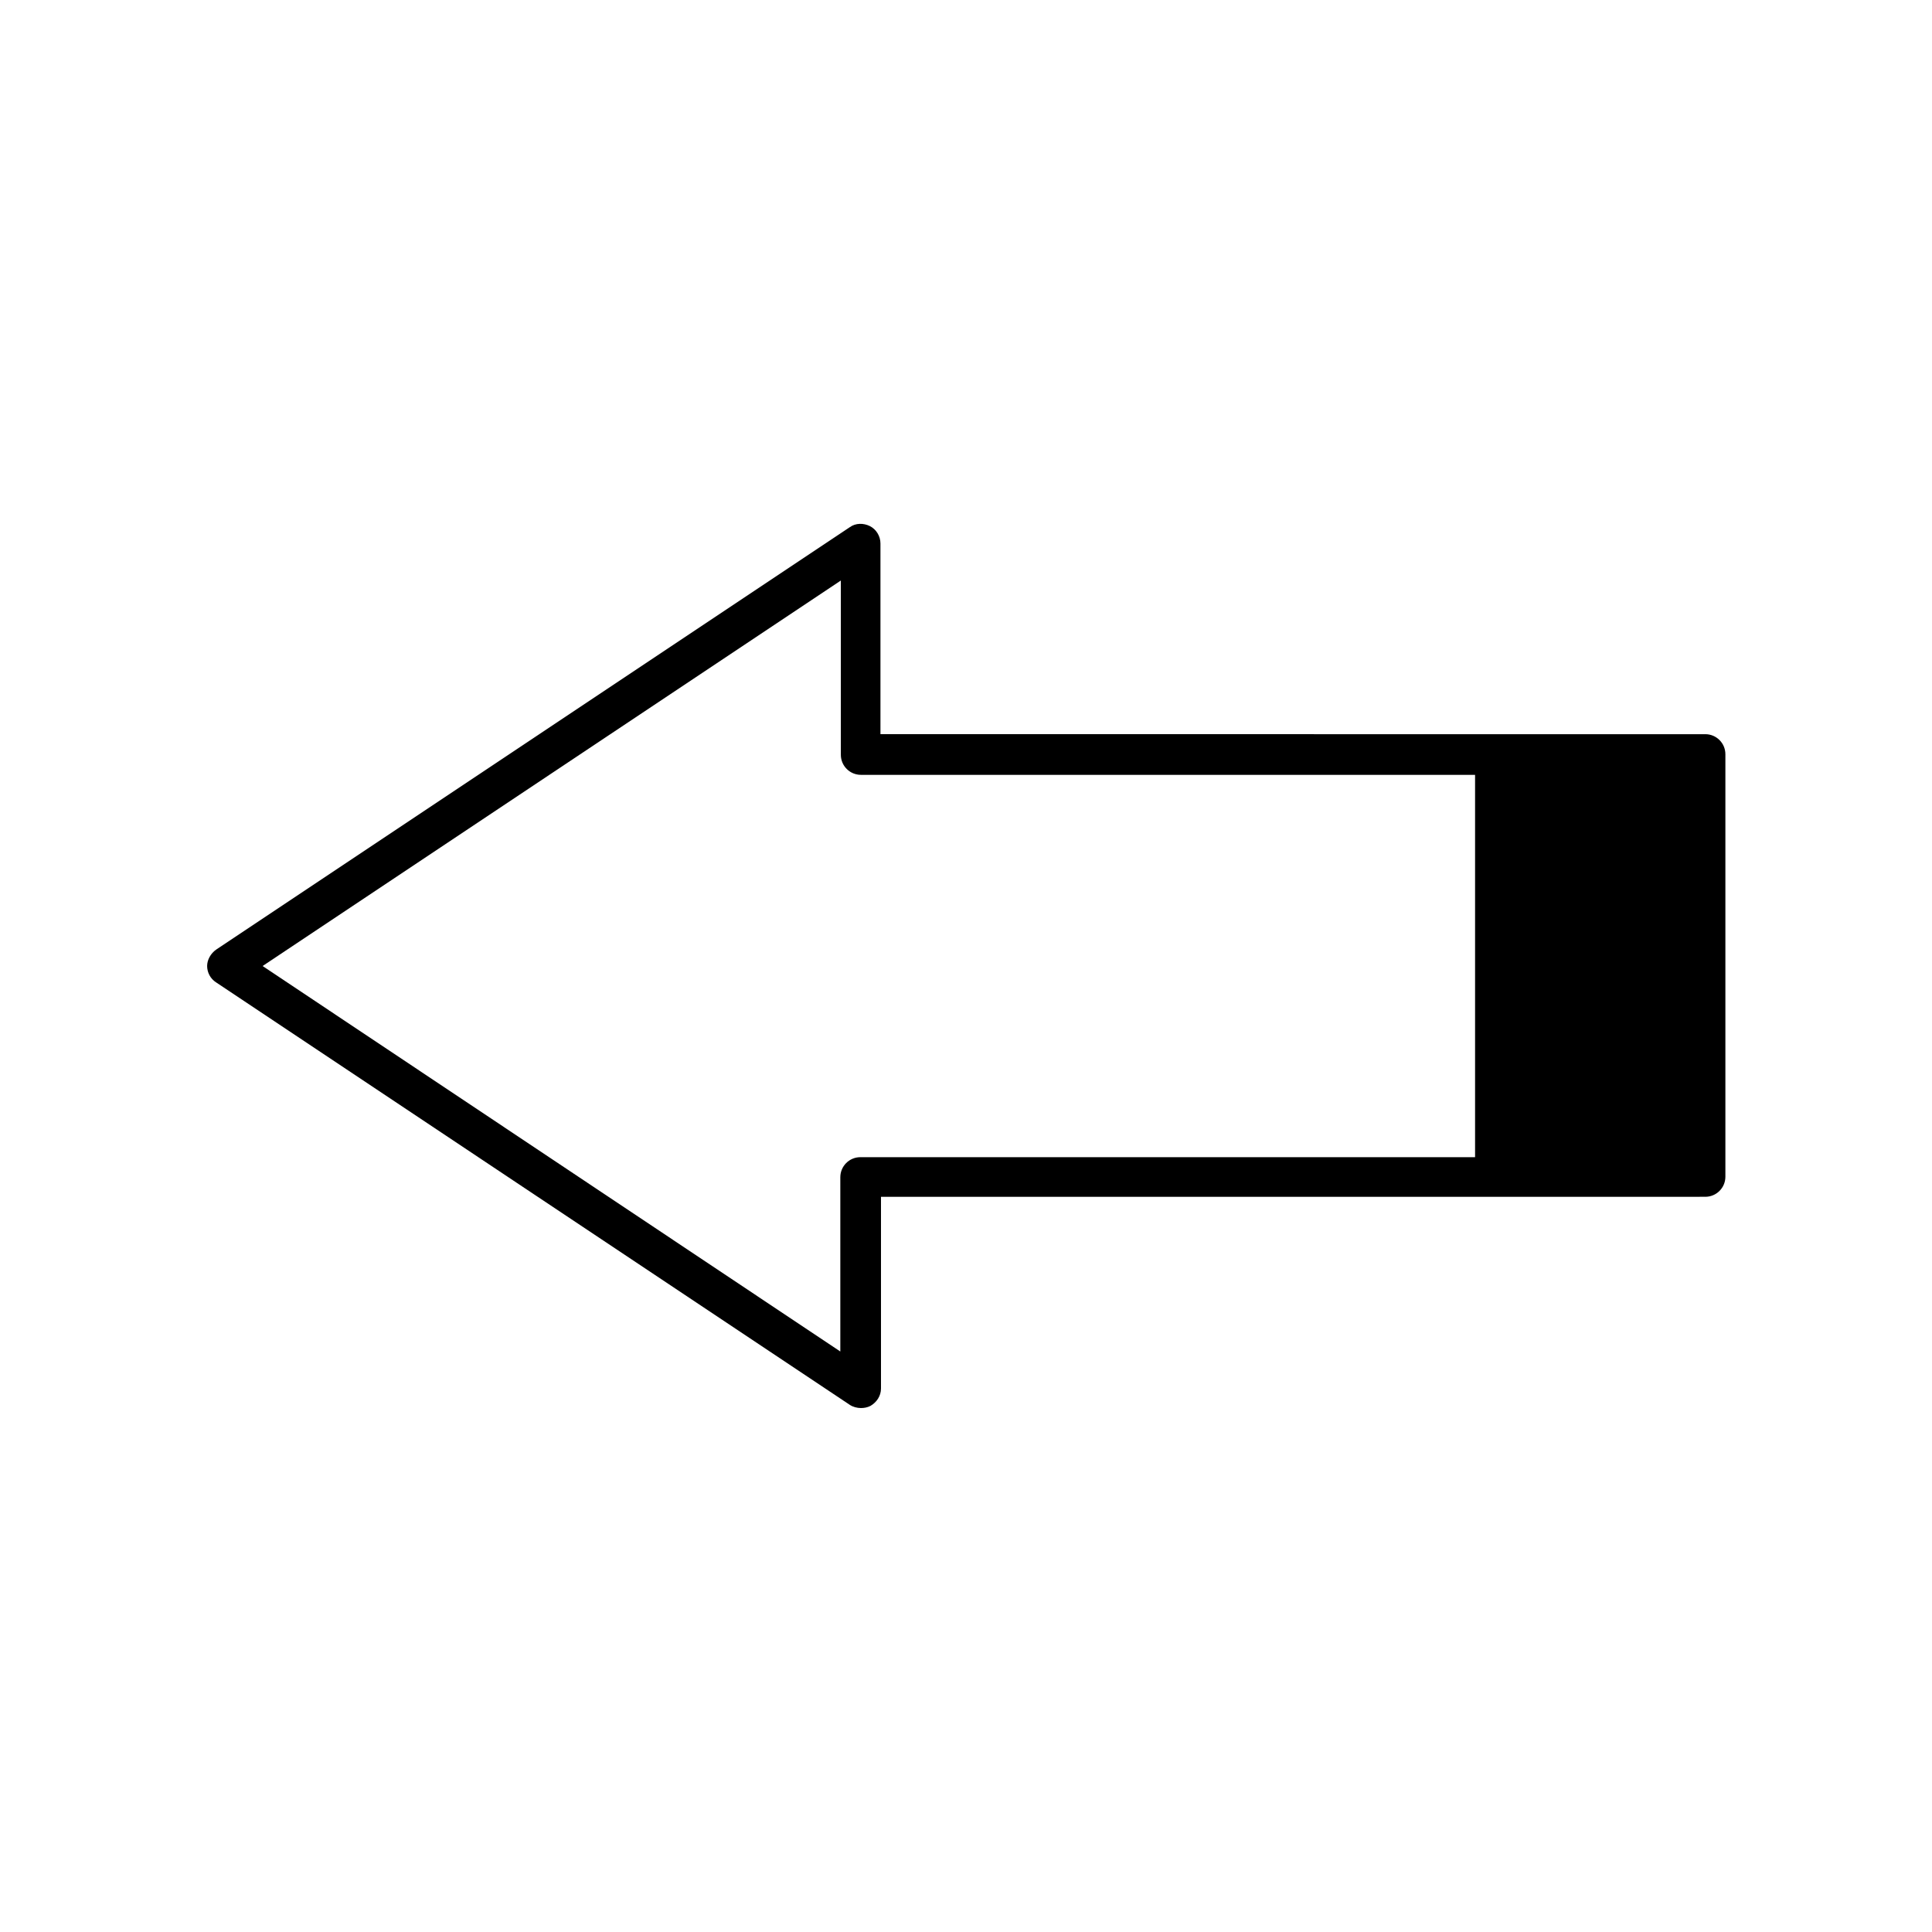 <?xml version="1.0" encoding="UTF-8"?>
<!-- Uploaded to: SVG Repo, www.svgrepo.com, Generator: SVG Repo Mixer Tools -->
<svg fill="#000000" width="800px" height="800px" version="1.1" viewBox="144 144 512 512" xmlns="http://www.w3.org/2000/svg">
 <path d="m595.93 461.16c2.938 0 5.316-2.379 5.316-5.316v-111.96c0-2.938-2.379-5.316-5.316-5.316h-55.98l-162.62-0.004v-50.523c0-1.961-1.121-3.777-2.801-4.617-1.68-0.84-3.777-0.84-5.316 0.281l-167.94 111.96c-1.398 0.98-2.379 2.66-2.379 4.34s0.84 3.359 2.379 4.34l167.94 111.96c0.84 0.559 1.961 0.84 2.938 0.84 0.84 0 1.68-0.141 2.519-0.559 1.68-0.98 2.801-2.66 2.801-4.617v-50.801l162.48-0.004zm-61.16-10.496h-162.76c-2.938 0-5.316 2.379-5.316 5.316v46.184l-153.1-102.16 153.24-102.16v46.18c0 2.938 2.379 5.316 5.316 5.316h162.76v101.32z"/>
</svg>